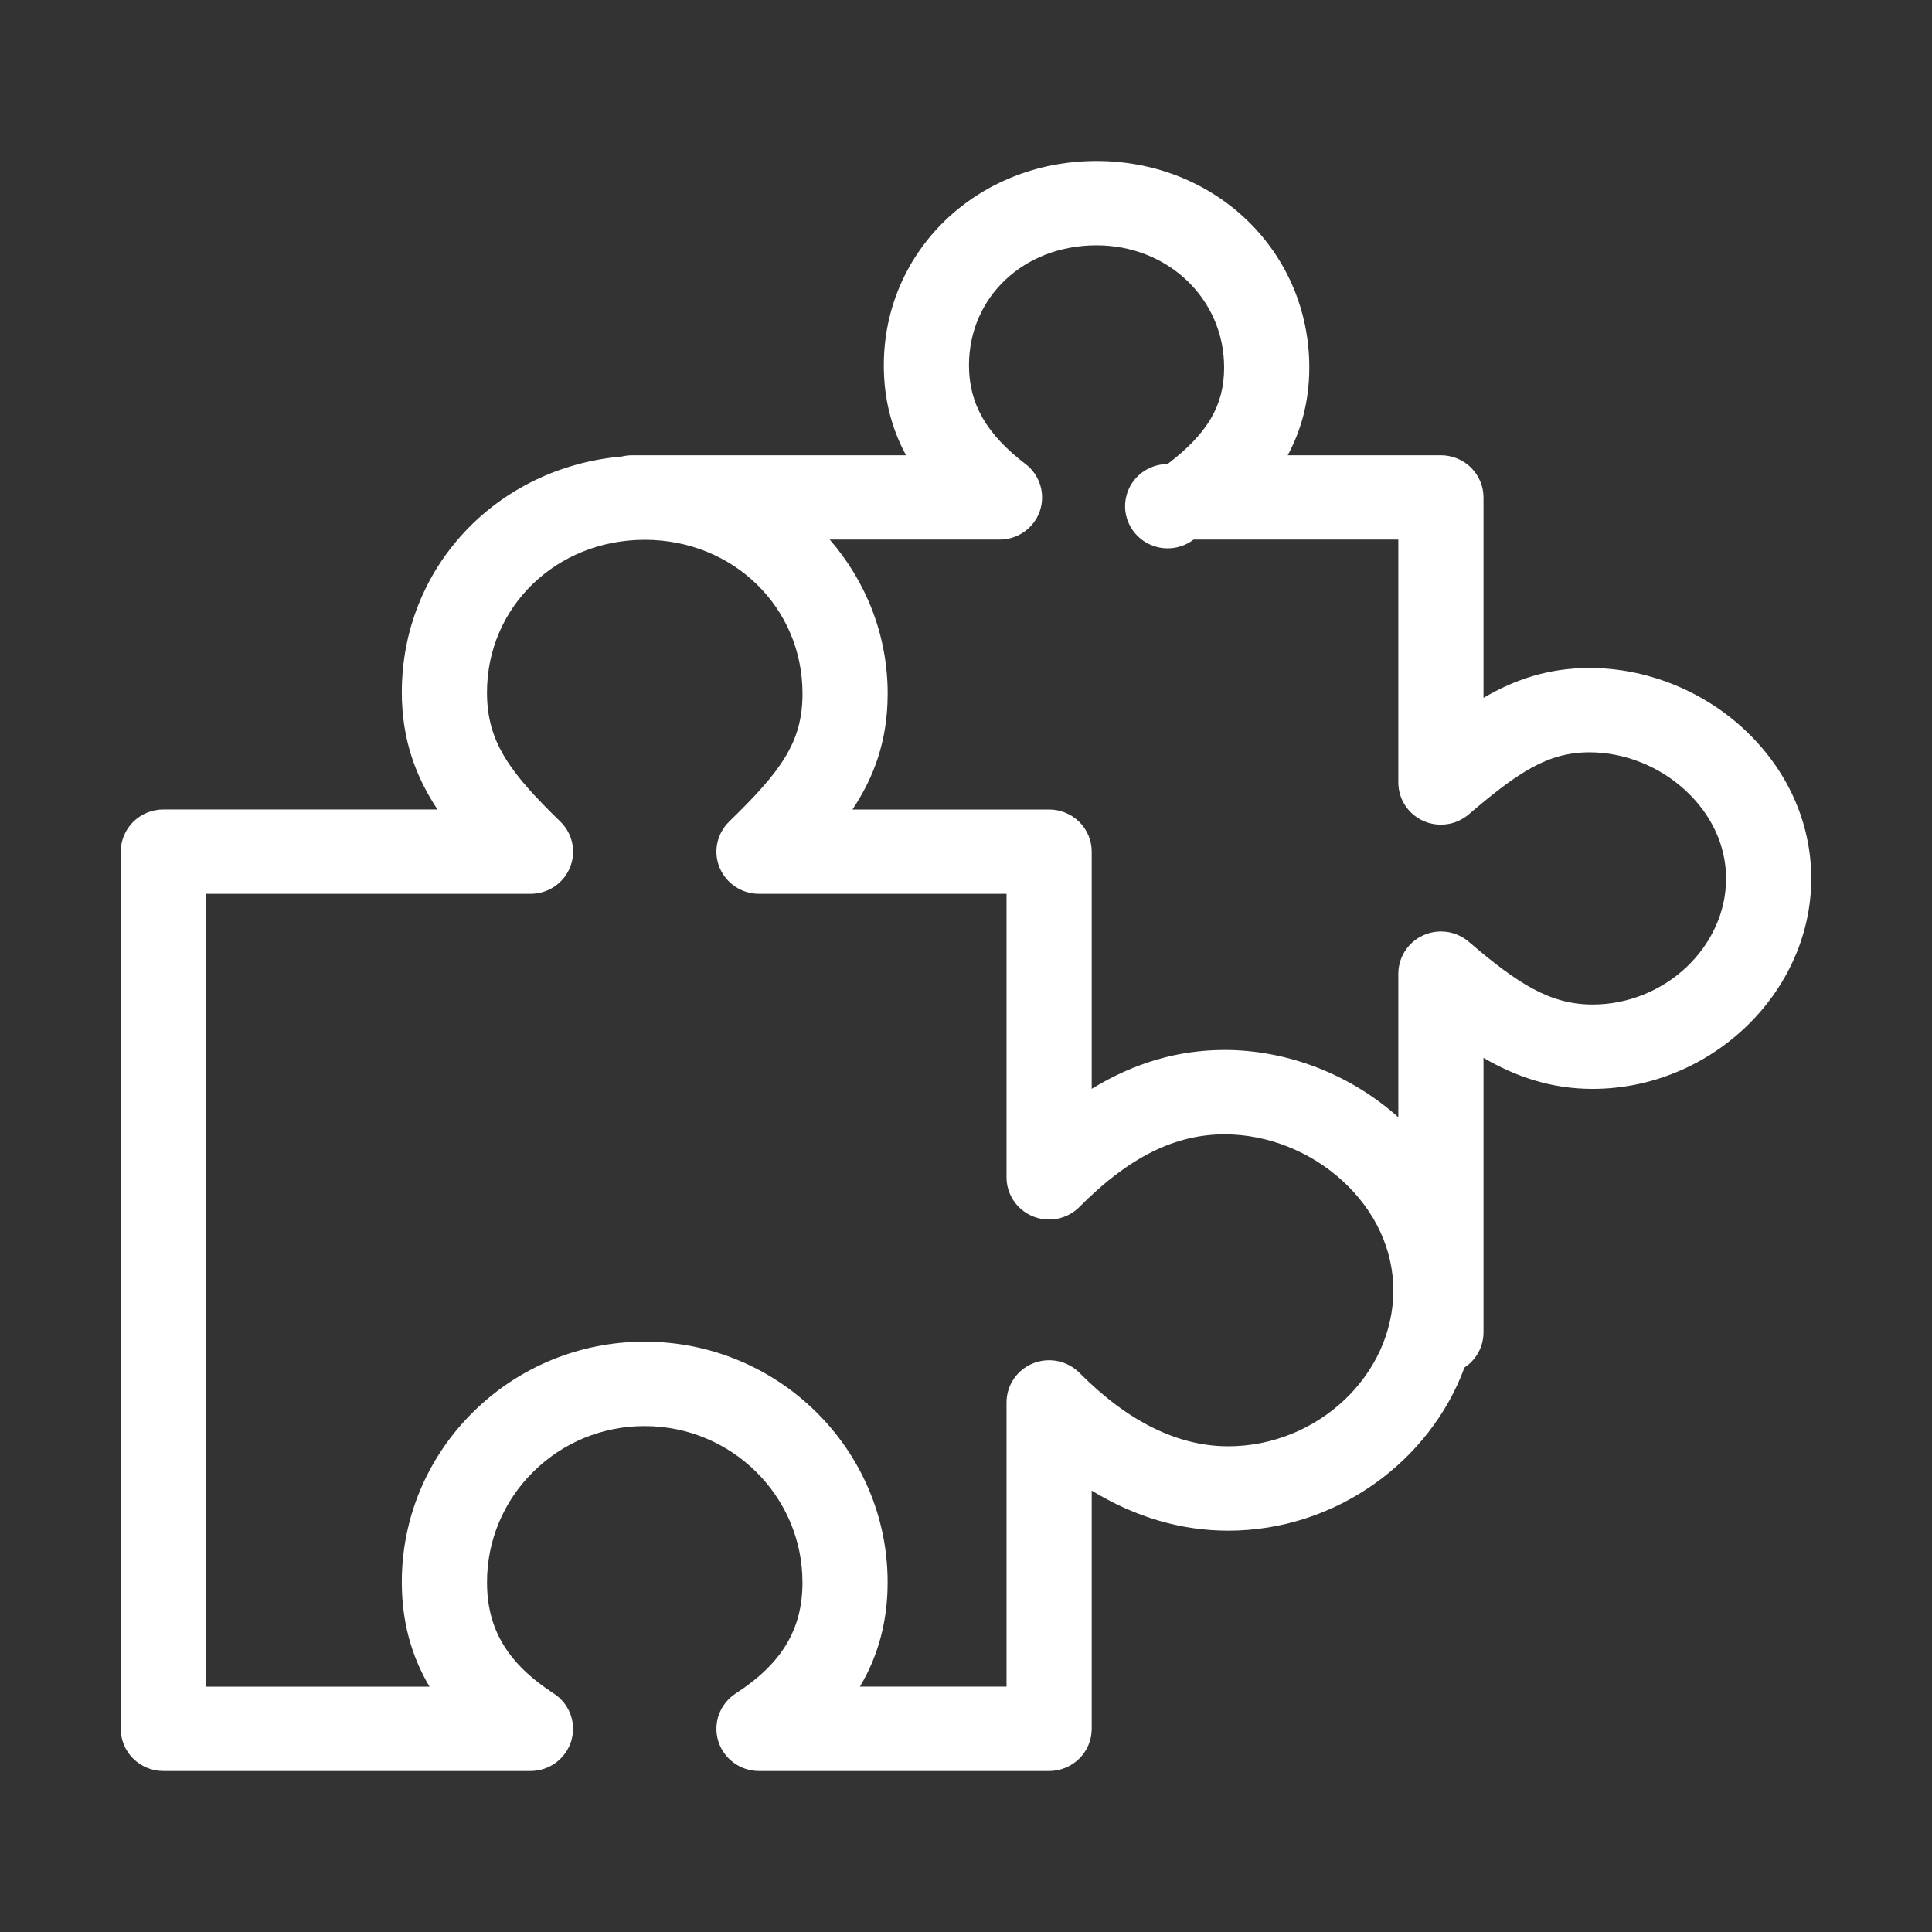 <svg width="48" height="48" viewBox="0 0 48 48" fill="none" xmlns="http://www.w3.org/2000/svg">
    <rect x="0" y="0" width="48" height="48" fill="#333333" stroke="none"/>
    <path d="M19.937 39.314C19.937 40.48 19.426 41.331 18.277 42.075C18.087 42.199 17.942 42.38 17.863 42.592C17.785 42.804 17.778 43.035 17.843 43.252C17.908 43.468 18.042 43.657 18.225 43.792C18.407 43.927 18.629 44 18.857 44H26.065C26.204 44 26.342 43.973 26.47 43.92C26.598 43.868 26.715 43.79 26.813 43.693C26.912 43.596 26.989 43.48 27.043 43.353C27.096 43.226 27.123 43.09 27.123 42.952V37.034C28.209 37.695 29.344 38.029 30.515 38.029C33.19 38.029 35.53 36.304 36.384 33.976C36.53 33.88 36.649 33.751 36.731 33.599C36.814 33.446 36.857 33.276 36.857 33.104V26.282C37.642 26.739 38.522 27.053 39.566 27.053C42.511 27.053 45 24.659 45 21.827C45 20.427 44.401 19.104 43.314 18.101C42.277 17.144 40.884 16.595 39.493 16.596C38.466 16.596 37.627 16.886 36.857 17.338V12.359C36.857 12.221 36.83 12.085 36.776 11.958C36.723 11.831 36.645 11.715 36.547 11.618C36.449 11.521 36.332 11.443 36.204 11.391C36.075 11.338 35.938 11.311 35.799 11.311H31.993C32.313 10.717 32.529 9.999 32.529 9.13C32.529 6.253 30.208 4 27.245 4C24.28 4 21.958 6.23 21.958 9.078C21.958 9.888 22.141 10.629 22.51 11.311H15.696C15.611 11.311 15.529 11.324 15.449 11.342C12.342 11.614 9.983 14.09 9.983 17.203C9.983 18.381 10.336 19.307 10.869 20.111H4.058C3.919 20.111 3.782 20.139 3.653 20.191C3.525 20.244 3.408 20.321 3.31 20.418C3.212 20.516 3.134 20.631 3.081 20.758C3.027 20.885 3 21.022 3 21.159V42.952C3 43.23 3.111 43.496 3.31 43.693C3.508 43.889 3.777 44 4.058 44H13.18C13.407 44 13.629 43.927 13.812 43.792C13.994 43.657 14.128 43.468 14.193 43.252C14.258 43.035 14.251 42.804 14.173 42.592C14.095 42.38 13.95 42.199 13.759 42.075C12.611 41.33 12.1 40.478 12.1 39.313C12.098 38.803 12.199 38.297 12.396 37.826C12.593 37.355 12.882 36.927 13.248 36.567C13.611 36.206 14.043 35.919 14.518 35.724C14.994 35.529 15.504 35.429 16.019 35.431C18.179 35.431 19.937 37.173 19.937 39.314ZM24.074 9.078C24.074 7.377 25.437 6.095 27.244 6.095C29.021 6.095 30.413 7.429 30.413 9.13C30.413 10.071 30.006 10.767 29.008 11.529C28.84 11.53 28.674 11.57 28.525 11.646C28.376 11.722 28.247 11.833 28.149 11.968C28.052 12.103 27.988 12.26 27.964 12.424C27.939 12.589 27.955 12.757 28.009 12.914C28.064 13.072 28.155 13.214 28.276 13.329C28.396 13.445 28.543 13.53 28.704 13.578C28.865 13.627 29.035 13.636 29.2 13.606C29.365 13.576 29.521 13.508 29.654 13.406H34.741V19.441C34.741 19.641 34.799 19.838 34.908 20.007C35.018 20.176 35.174 20.31 35.358 20.394C35.543 20.477 35.748 20.507 35.948 20.478C36.149 20.45 36.337 20.364 36.49 20.233C37.737 19.167 38.466 18.691 39.493 18.691C40.355 18.691 41.222 19.035 41.872 19.635C42.525 20.237 42.884 21.015 42.884 21.826C42.884 23.523 41.365 24.957 39.566 24.957C38.506 24.957 37.699 24.432 36.491 23.398C36.338 23.267 36.15 23.182 35.949 23.153C35.748 23.125 35.544 23.154 35.359 23.238C35.175 23.321 35.019 23.455 34.909 23.624C34.8 23.793 34.741 23.99 34.741 24.191V27.758C33.558 26.696 31.991 26.086 30.425 26.086C29.274 26.086 28.181 26.404 27.123 27.052V21.16C27.123 21.022 27.096 20.886 27.043 20.759C26.99 20.632 26.912 20.516 26.814 20.419C26.715 20.322 26.599 20.244 26.47 20.192C26.342 20.139 26.204 20.112 26.066 20.112H21.179C21.712 19.313 22.054 18.405 22.054 17.232C22.054 15.774 21.511 14.439 20.615 13.406H24.833C25.053 13.406 25.269 13.338 25.448 13.211C25.628 13.084 25.763 12.904 25.834 12.697C25.905 12.49 25.909 12.266 25.846 12.057C25.782 11.847 25.654 11.663 25.479 11.529C24.507 10.787 24.074 10.031 24.074 9.078ZM11.751 35.086C11.189 35.64 10.743 36.299 10.439 37.024C10.136 37.75 9.981 38.528 9.983 39.313C9.983 40.27 10.214 41.136 10.672 41.905H5.116V22.207H13.18C13.39 22.207 13.595 22.146 13.77 22.03C13.944 21.914 14.08 21.749 14.159 21.557C14.239 21.364 14.259 21.152 14.216 20.948C14.174 20.745 14.071 20.558 13.921 20.412C12.661 19.186 12.099 18.431 12.099 17.203C12.099 15.077 13.821 13.411 16.019 13.411C18.217 13.411 19.938 15.089 19.938 17.232C19.938 18.445 19.401 19.162 18.116 20.412C17.966 20.558 17.863 20.745 17.821 20.948C17.778 21.152 17.798 21.364 17.878 21.556C17.958 21.749 18.093 21.913 18.268 22.029C18.442 22.145 18.647 22.207 18.857 22.207H25.007V29.251C25.007 29.459 25.069 29.662 25.186 29.835C25.303 30.008 25.47 30.142 25.664 30.221C25.859 30.3 26.073 30.319 26.278 30.277C26.484 30.235 26.673 30.133 26.82 29.984C28.04 28.755 29.185 28.182 30.425 28.182C31.488 28.182 32.558 28.605 33.361 29.344C34.171 30.088 34.617 31.053 34.617 32.059C34.617 34.159 32.738 35.932 30.515 35.933C29.263 35.932 28.02 35.319 26.82 34.109C26.673 33.961 26.484 33.859 26.278 33.817C26.073 33.775 25.859 33.794 25.664 33.873C25.47 33.952 25.303 34.086 25.186 34.259C25.069 34.432 25.007 34.635 25.007 34.843V41.903H21.364C21.823 41.136 22.053 40.27 22.053 39.312C22.053 36.016 19.347 33.334 16.018 33.334C15.226 33.332 14.44 33.486 13.708 33.787C12.975 34.088 12.31 34.529 11.751 35.086Z" fill="white"/>
</svg>
